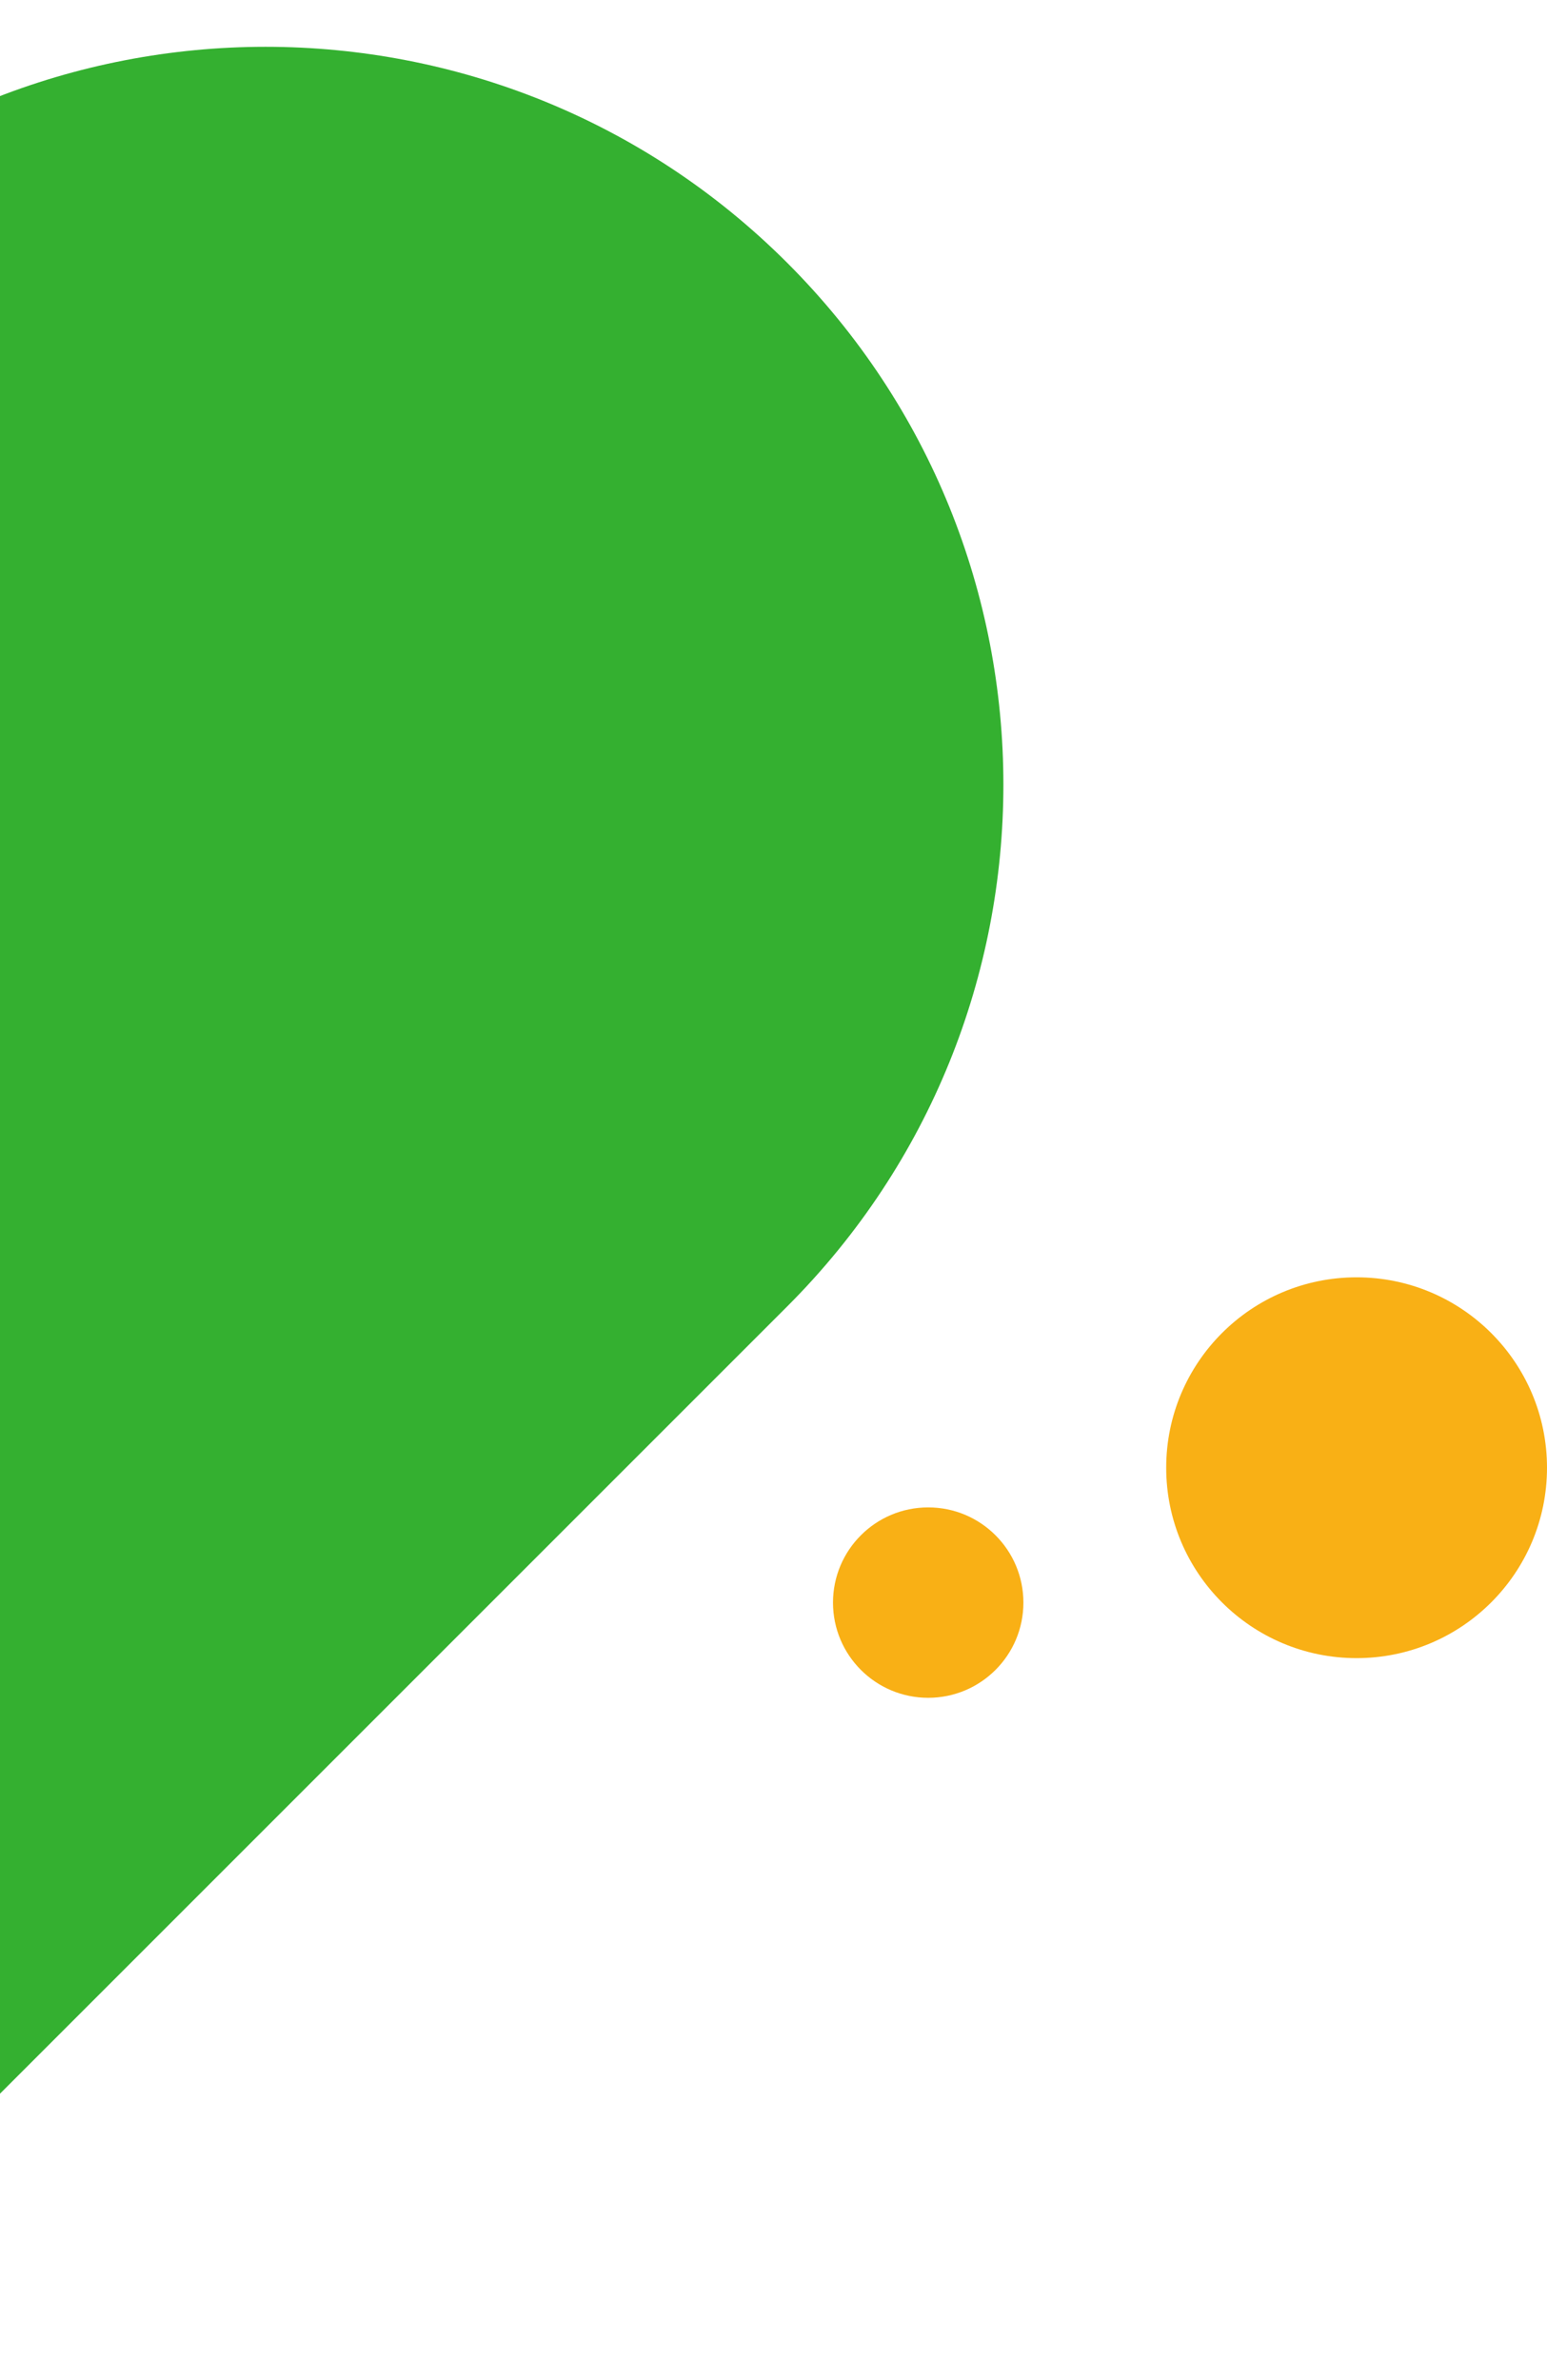 <svg xmlns="http://www.w3.org/2000/svg" width="195" height="300" viewBox="0 0 195 300" fill="none"><g clip-path="url(#clip0_517_8172)"><path d="M99.239 33.138C135.558 69.456 135.558 128.341 99.239 164.659L-233.101 497L-364.623 365.478L-32.283 33.138C4.036 -3.181 62.92 -3.181 99.239 33.138Z" fill="#34B030"></path><circle cx="117" cy="202" r="12" transform="rotate(180 117 202)" fill="#F9B015"></circle><circle cx="171" cy="185" r="24" transform="rotate(180 171 185)" fill="#F9B015"></circle></g><defs><clipPath id="clip0_517_8172"><rect width="195" height="300" fill="white" transform="matrix(-1 0 0 -1 195 300)"></rect></clipPath></defs></svg>